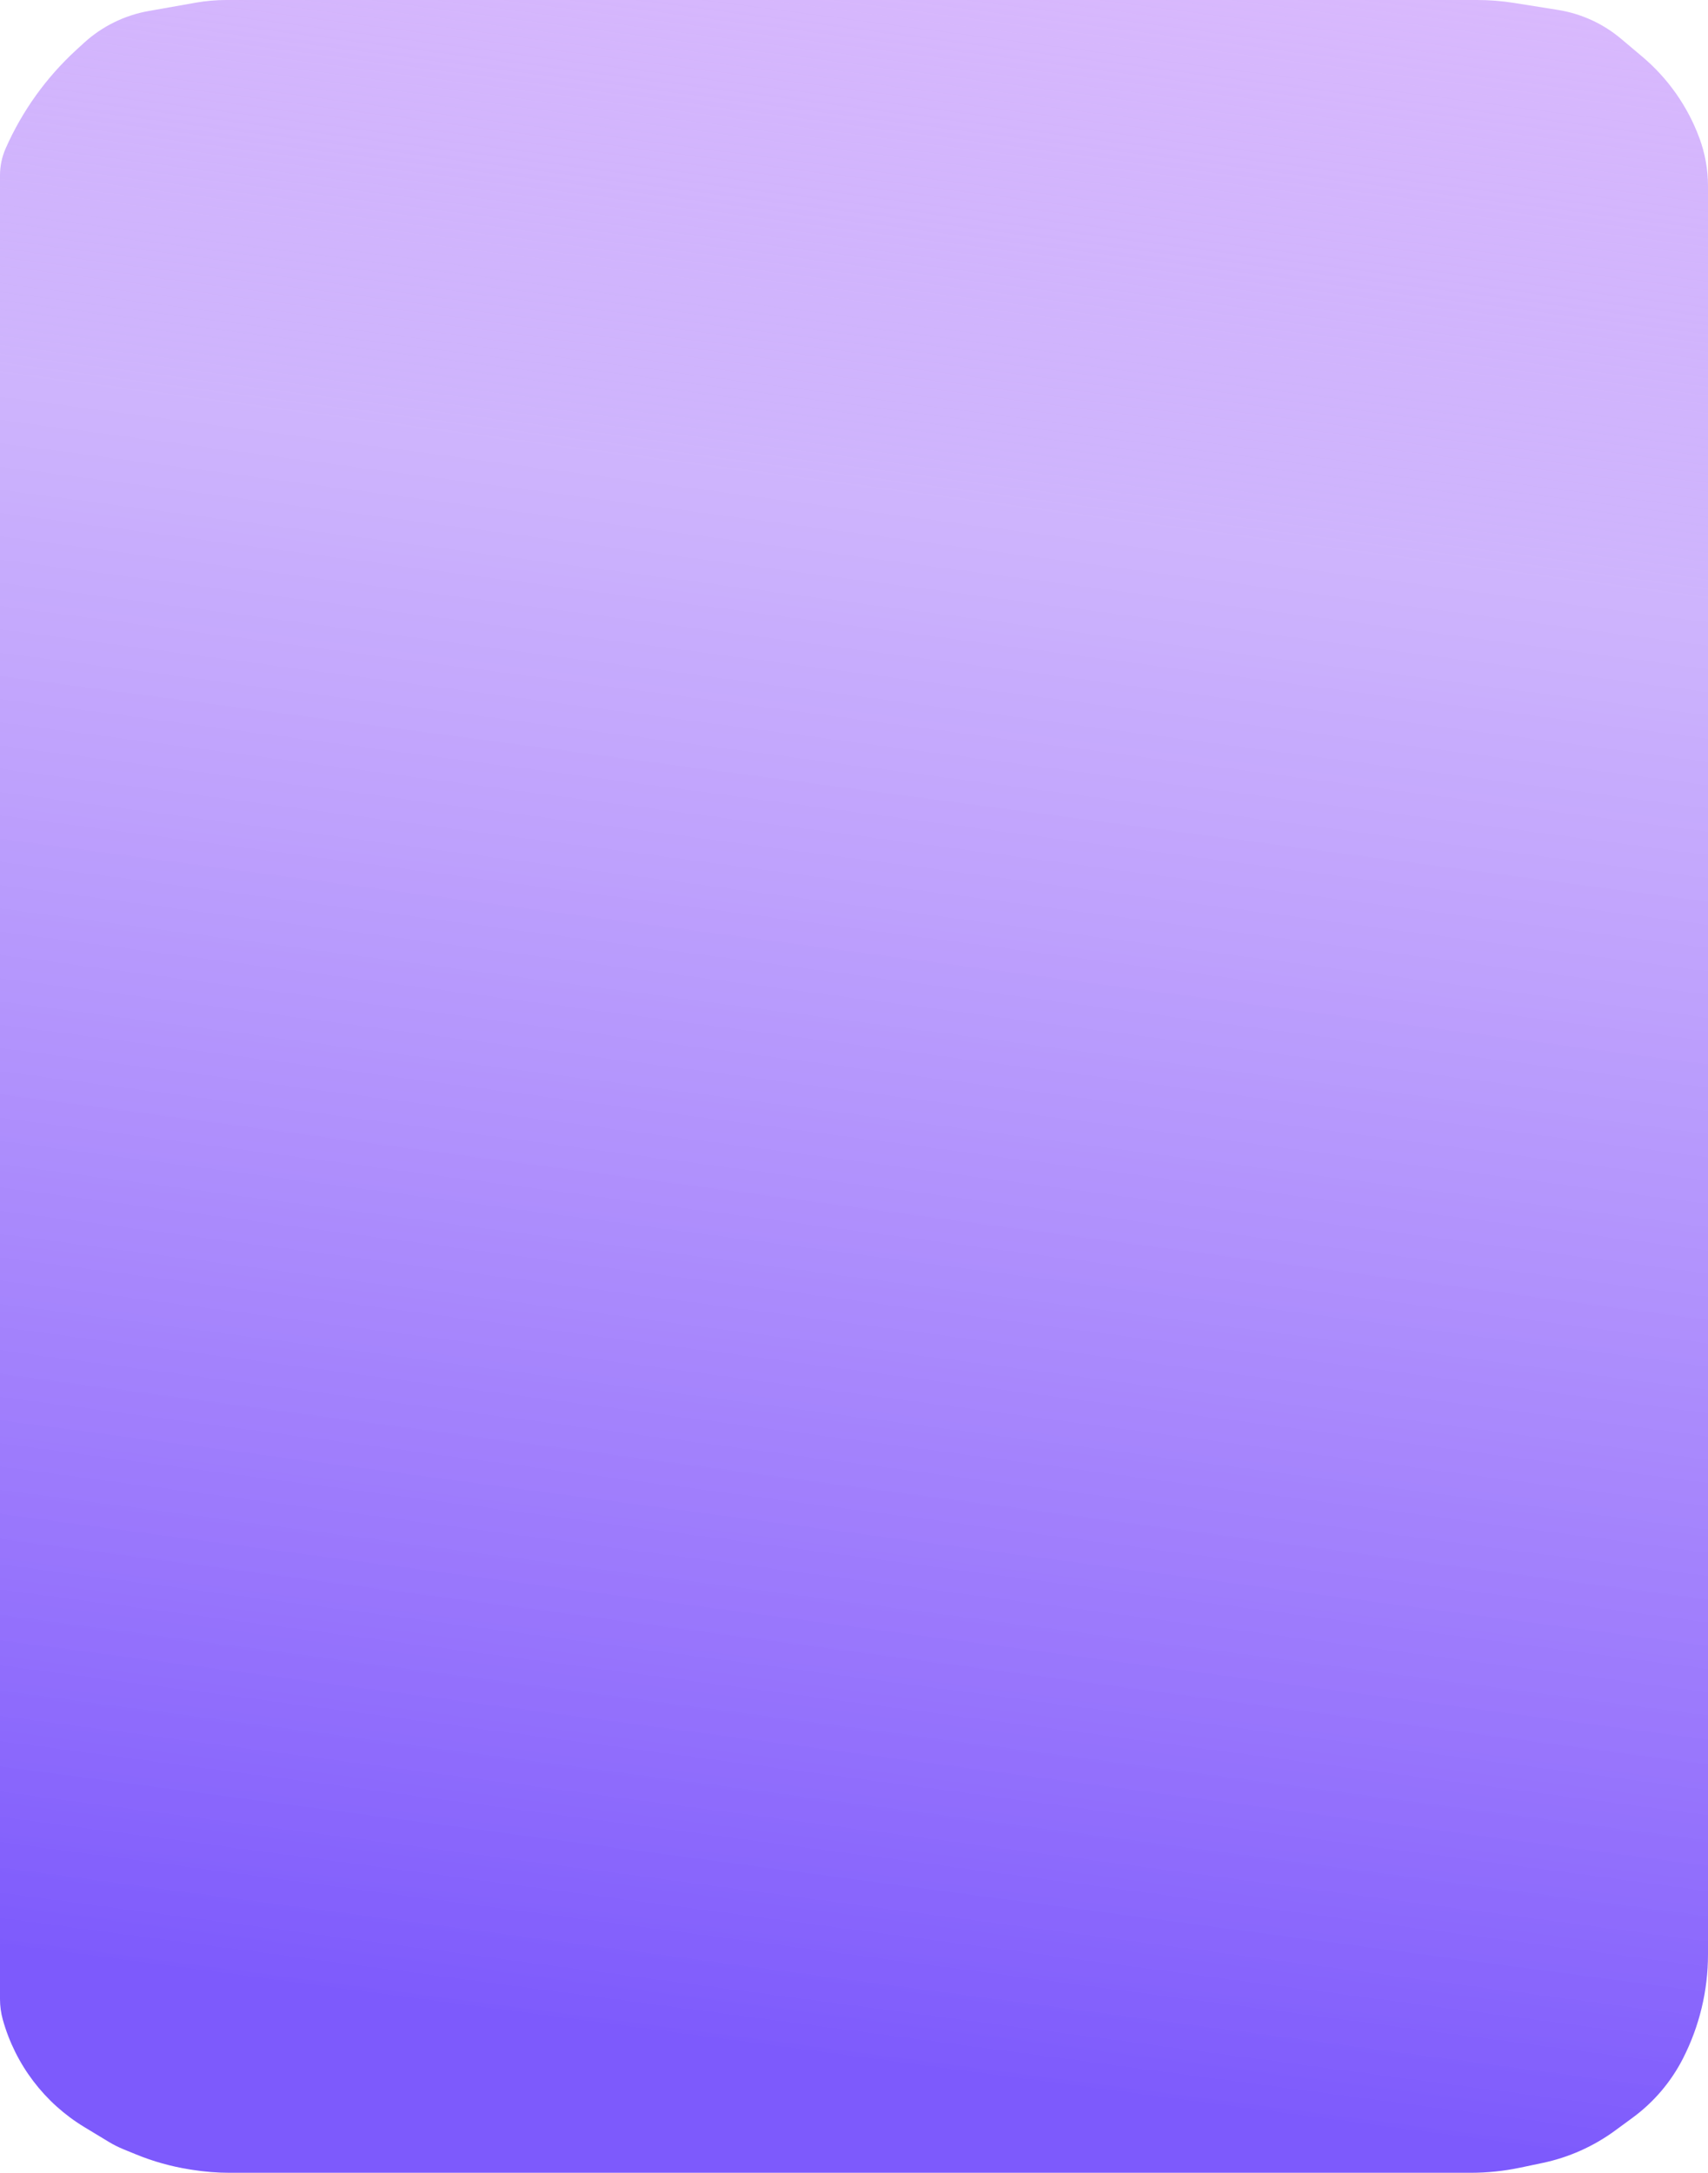 <?xml version="1.0" encoding="UTF-8"?> <svg xmlns="http://www.w3.org/2000/svg" width="640" height="814" viewBox="0 0 640 814" fill="none"> <path d="M84.798 -2.42687e-05L553.475 -3.78215e-06C558.121 -3.57905e-06 562.76 0.367 567.348 1.099L583.796 3.721C592.516 5.111 600.692 8.853 607.443 14.544L615.348 21.207C624.995 29.338 632.371 39.83 636.757 51.659C638.902 57.443 640 63.563 640 69.732L640 732.202C640 745.783 636.773 759.169 630.584 771.257C626.117 779.984 619.676 787.55 611.774 793.352L605.238 798.151C597.134 804.101 587.85 808.249 578.011 810.314L569.599 812.08C563.519 813.357 557.324 814 551.112 814L85.981 814C81.351 814 76.728 813.634 72.155 812.907L70.955 812.716C64.11 811.627 57.414 809.751 51 807.125L46.239 805.177C44.349 804.403 42.521 803.483 40.772 802.425L31.626 796.893C16.684 787.855 5.751 773.46 1.054 756.641C0.355 754.135 2.8184e-05 751.546 2.82978e-05 748.944L5.81648e-05 65.667C5.83164e-05 62.197 0.724 58.765 2.125 55.59C8.31 41.578 17.336 29.002 28.633 18.659L31.422 16.105C38.22 9.882 46.65 5.724 55.725 4.12L73.341 1.005C77.123 0.336 80.957 -2.44366e-05 84.798 -2.42687e-05Z" fill="url(#paint0_linear_3182_306)"></path> <defs> <linearGradient id="paint0_linear_3182_306" x1="76.34" y1="814" x2="190.559" y2="-50.406" gradientUnits="userSpaceOnUse"> <stop offset="0.081" stop-color="#7D5AFC"></stop> <stop offset="0.273" stop-color="#936EFC" stop-opacity="0.93"></stop> <stop offset="0.753" stop-color="#BD9AFC" stop-opacity="0.74"></stop> <stop offset="1" stop-color="#D9B9FD"></stop> </linearGradient> </defs> </svg> 